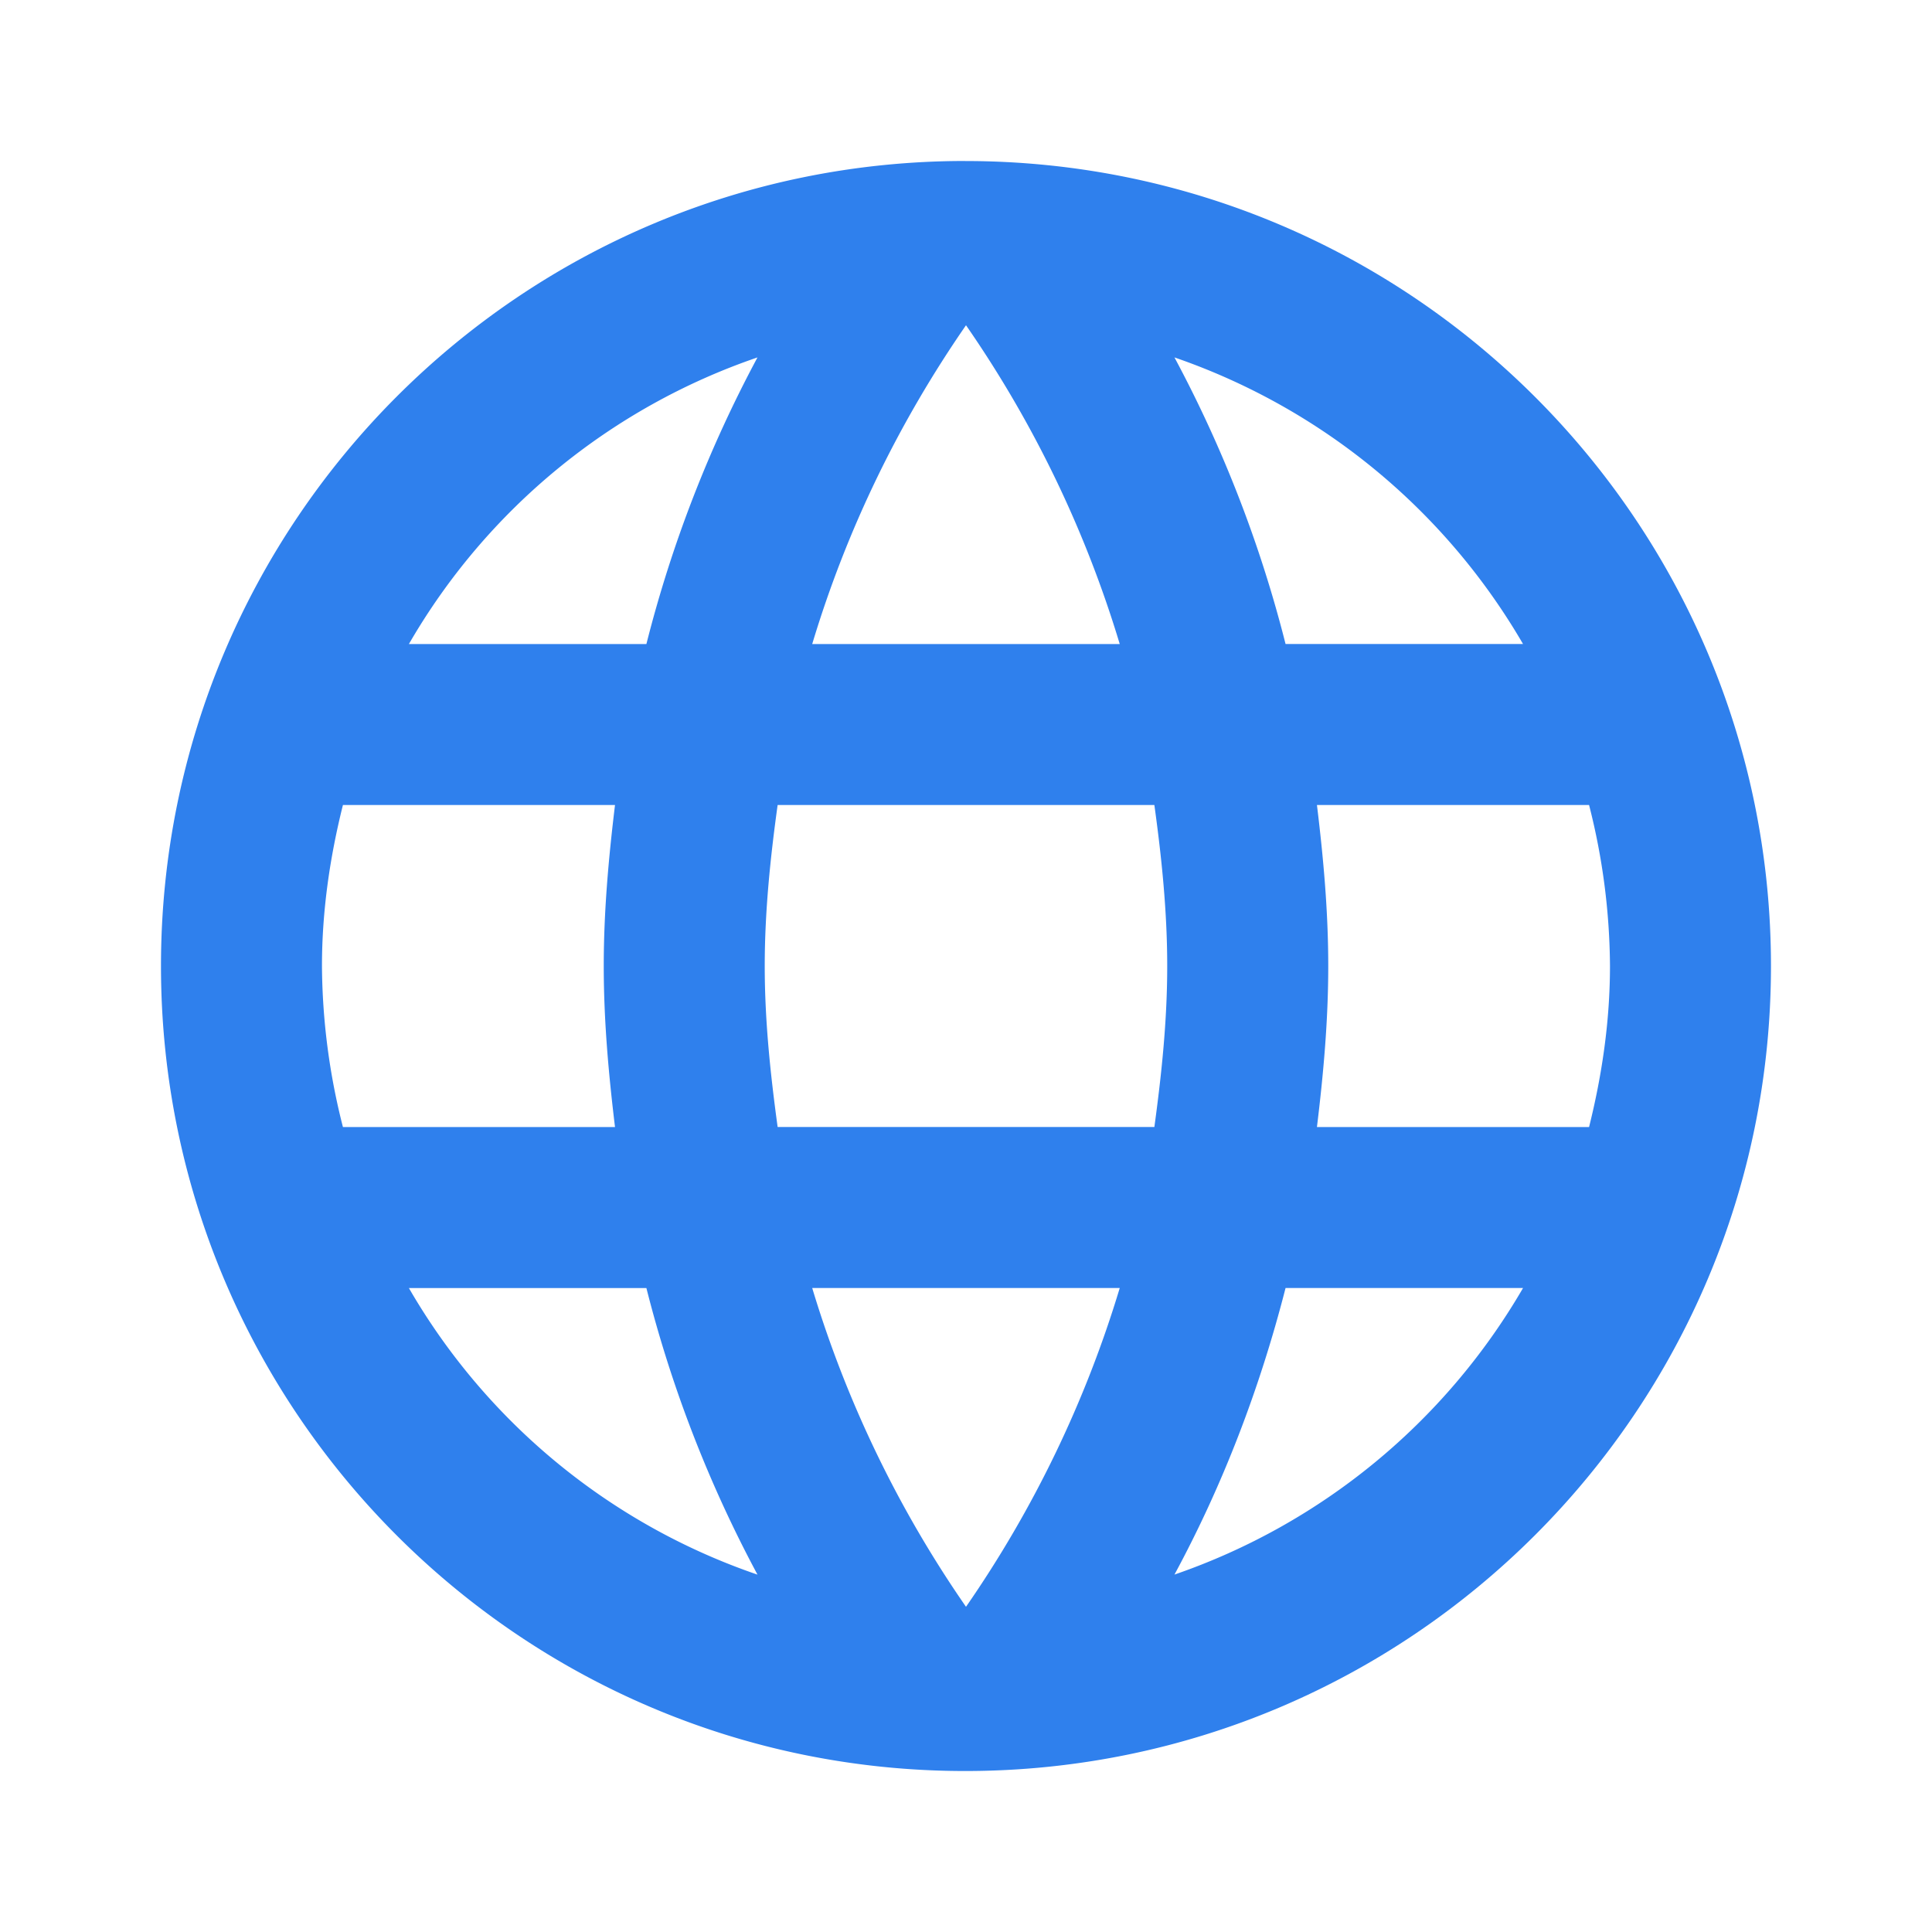 <svg width="40" height="40" fill="none" xmlns="http://www.w3.org/2000/svg"><path d="M19.983 3.333c-9.2 0-16.65 7.467-16.65 16.667 0 9.2 7.45 16.667 16.65 16.667C29.2 36.667 36.666 29.2 36.666 20c0-9.2-7.466-16.666-16.683-16.666zm11.55 10h-4.917a26.08 26.08 0 00-2.3-5.933 13.383 13.383 0 017.217 5.934zM20 6.734a23.48 23.48 0 013.183 6.6h-6.367c.717-2.383 1.8-4.6 3.184-6.6zm-12.9 16.6A13.737 13.737 0 016.666 20c0-1.15.167-2.267.434-3.333h5.633c-.133 1.1-.233 2.2-.233 3.333 0 1.134.1 2.233.233 3.334H7.1zm1.366 3.334h4.917a26.08 26.08 0 002.3 5.933 13.311 13.311 0 01-7.217-5.933zm4.917-13.334H8.466A13.31 13.31 0 0115.683 7.4a26.08 26.08 0 00-2.3 5.934zM20 33.267a23.476 23.476 0 01-3.184-6.6h6.367a23.5 23.5 0 01-3.183 6.6zm3.9-9.934h-7.8c-.15-1.1-.267-2.2-.267-3.333s.117-2.25.267-3.333h7.8c.15 1.083.266 2.2.266 3.333 0 1.134-.116 2.233-.266 3.334zm.416 9.267c1-1.85 1.767-3.85 2.3-5.933h4.917a13.383 13.383 0 01-7.217 5.933zm2.95-9.267c.134-1.1.234-2.2.234-3.333s-.1-2.233-.234-3.333H32.9A13.74 13.74 0 0133.333 20c0 1.15-.167 2.267-.433 3.334h-5.634z" fill="#2F80ED"/></svg>